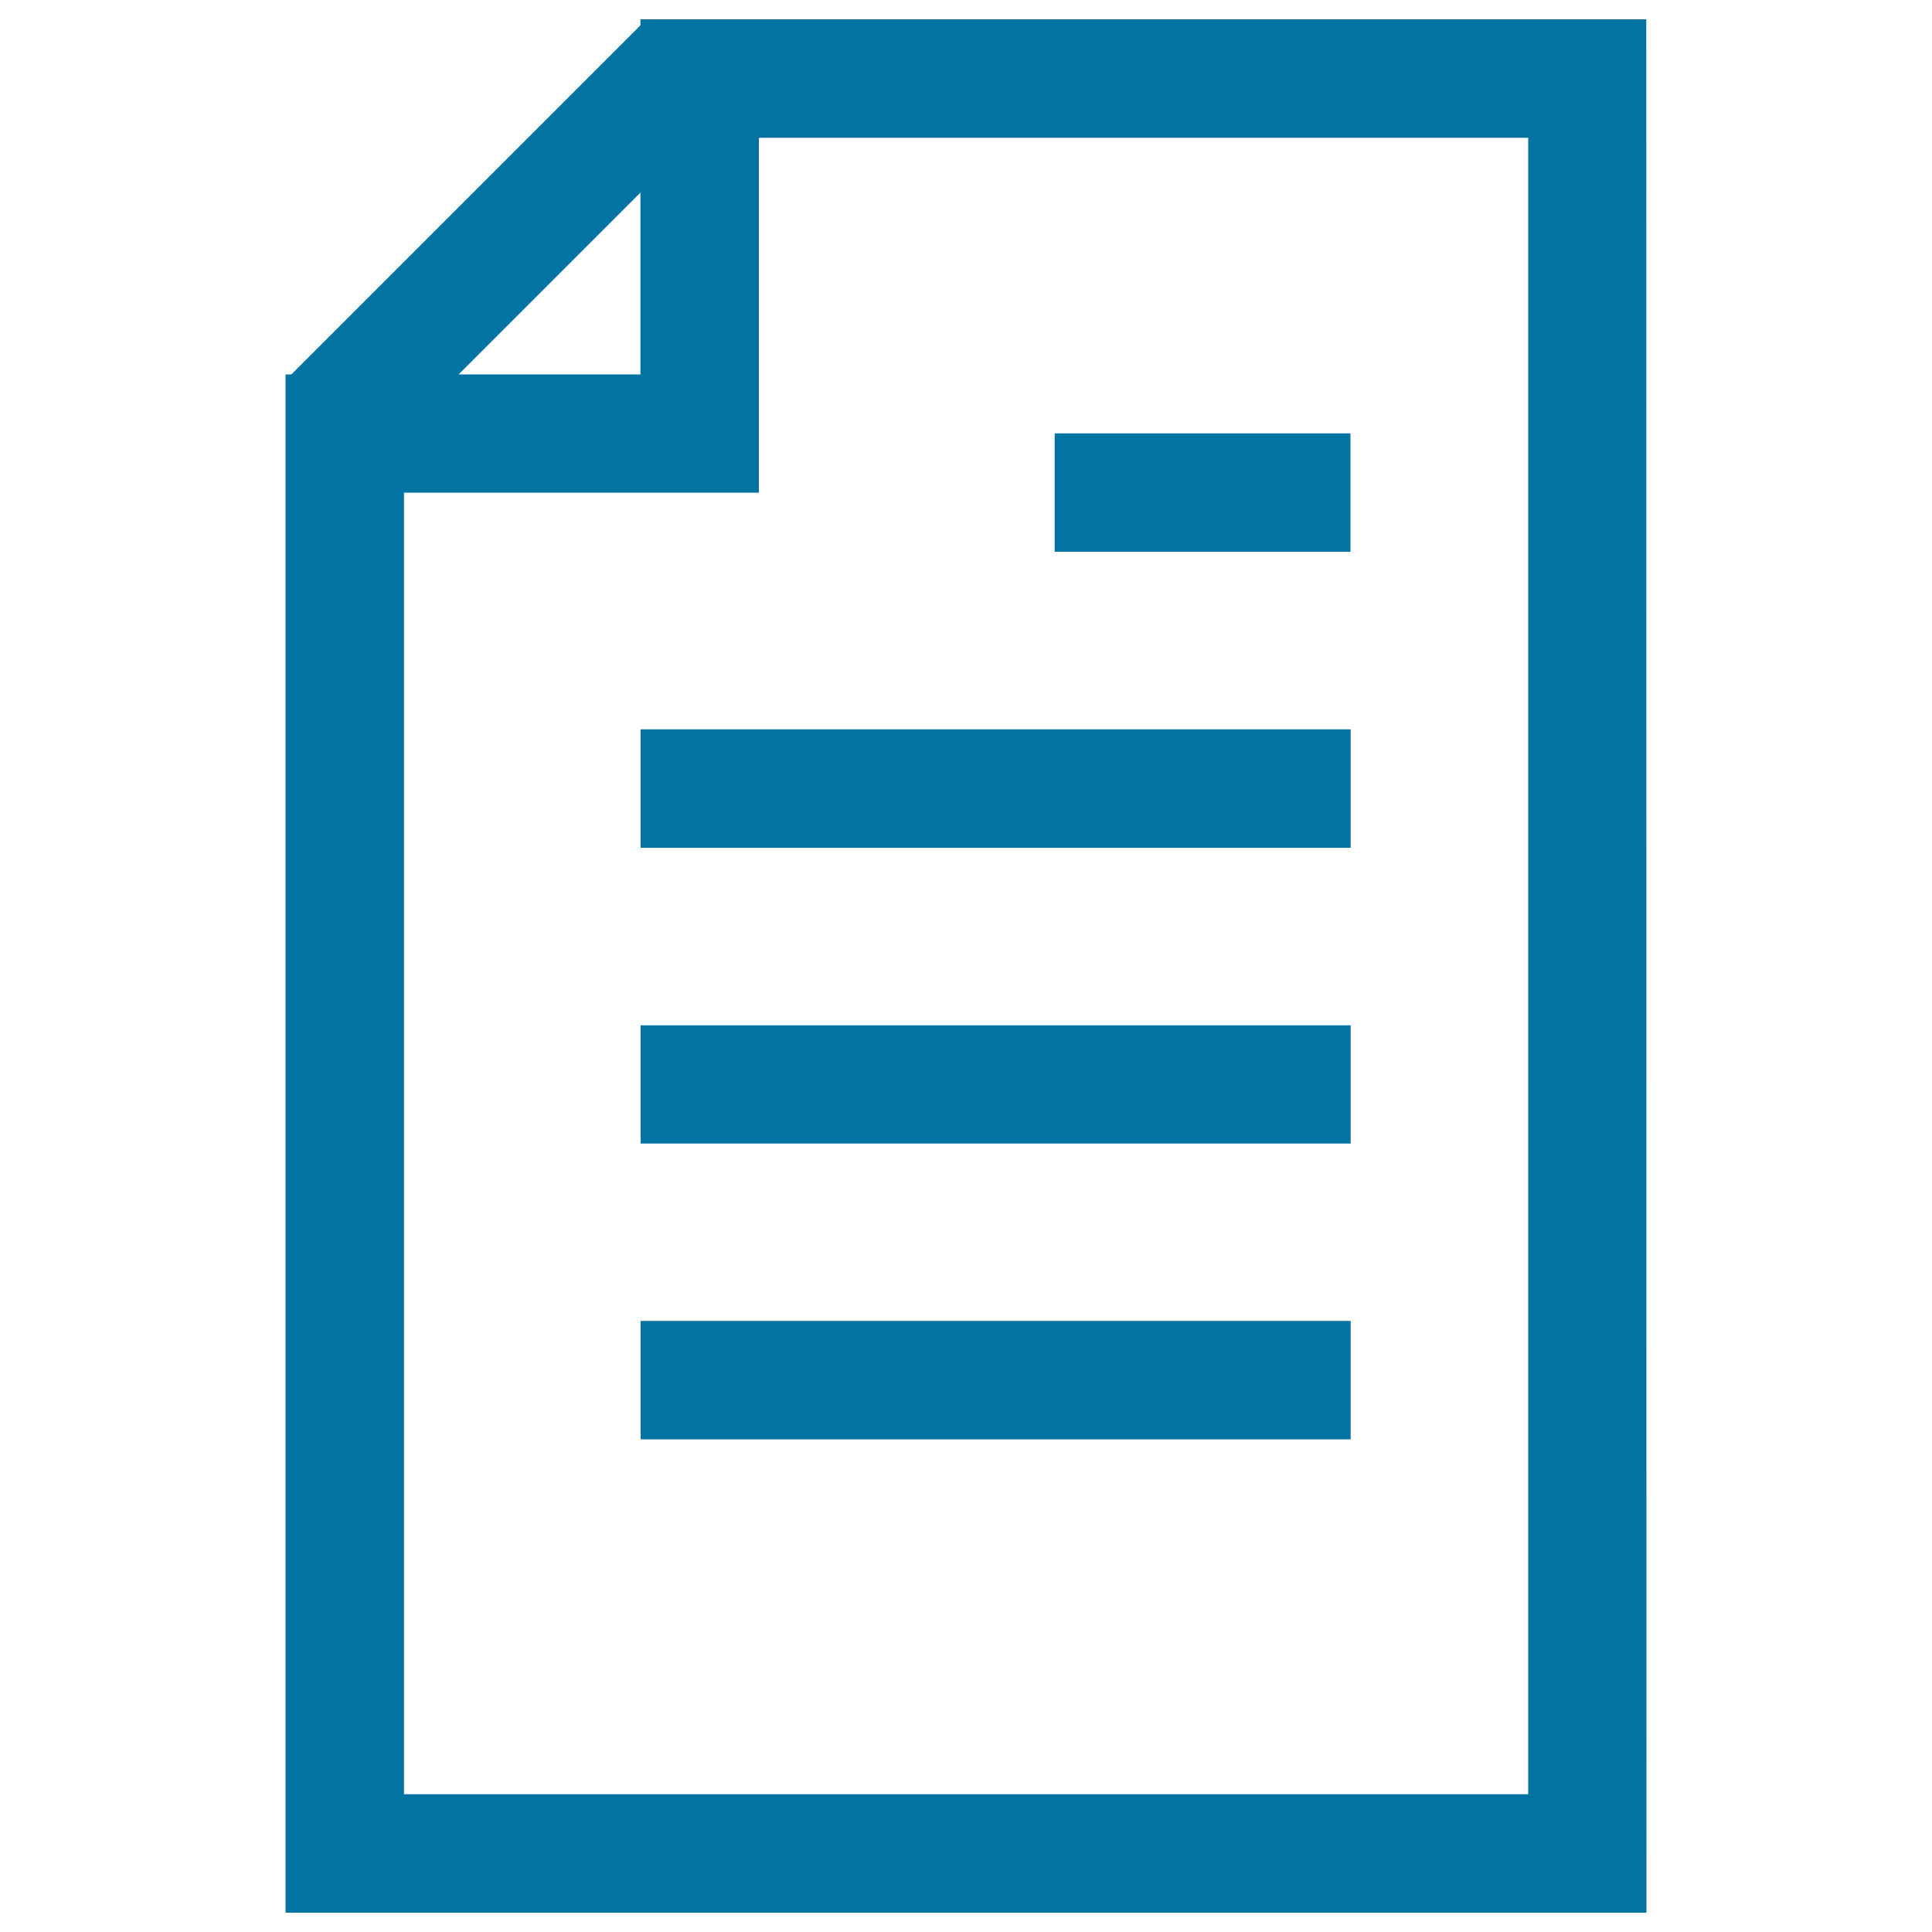 <svg xmlns="http://www.w3.org/2000/svg" viewBox="0 0 1000 1000" style="fill:#0273a2">
<title>Article SVG icon</title>
<path d="M852.2,990H147.8V193.8h183.7V10h520.6L852.2,990z M209.1,928.7h581.9V71.3H392.8V255H209.1V928.7z"/><path d="M699.1,285.6H545.9v-61.3h153.1V285.6z"/><path d="M699.1,438.8H331.6v-61.3h367.5V438.8z"/><path d="M699.1,591.9H331.6v-61.2h367.5V591.9z"/><path d="M699.1,745H331.6v-61.3h367.5V745z"/><path d="M192.2,239l-43.3-43.3L334.4,10.2l43.3,43.3L192.2,239z"/>
</svg>